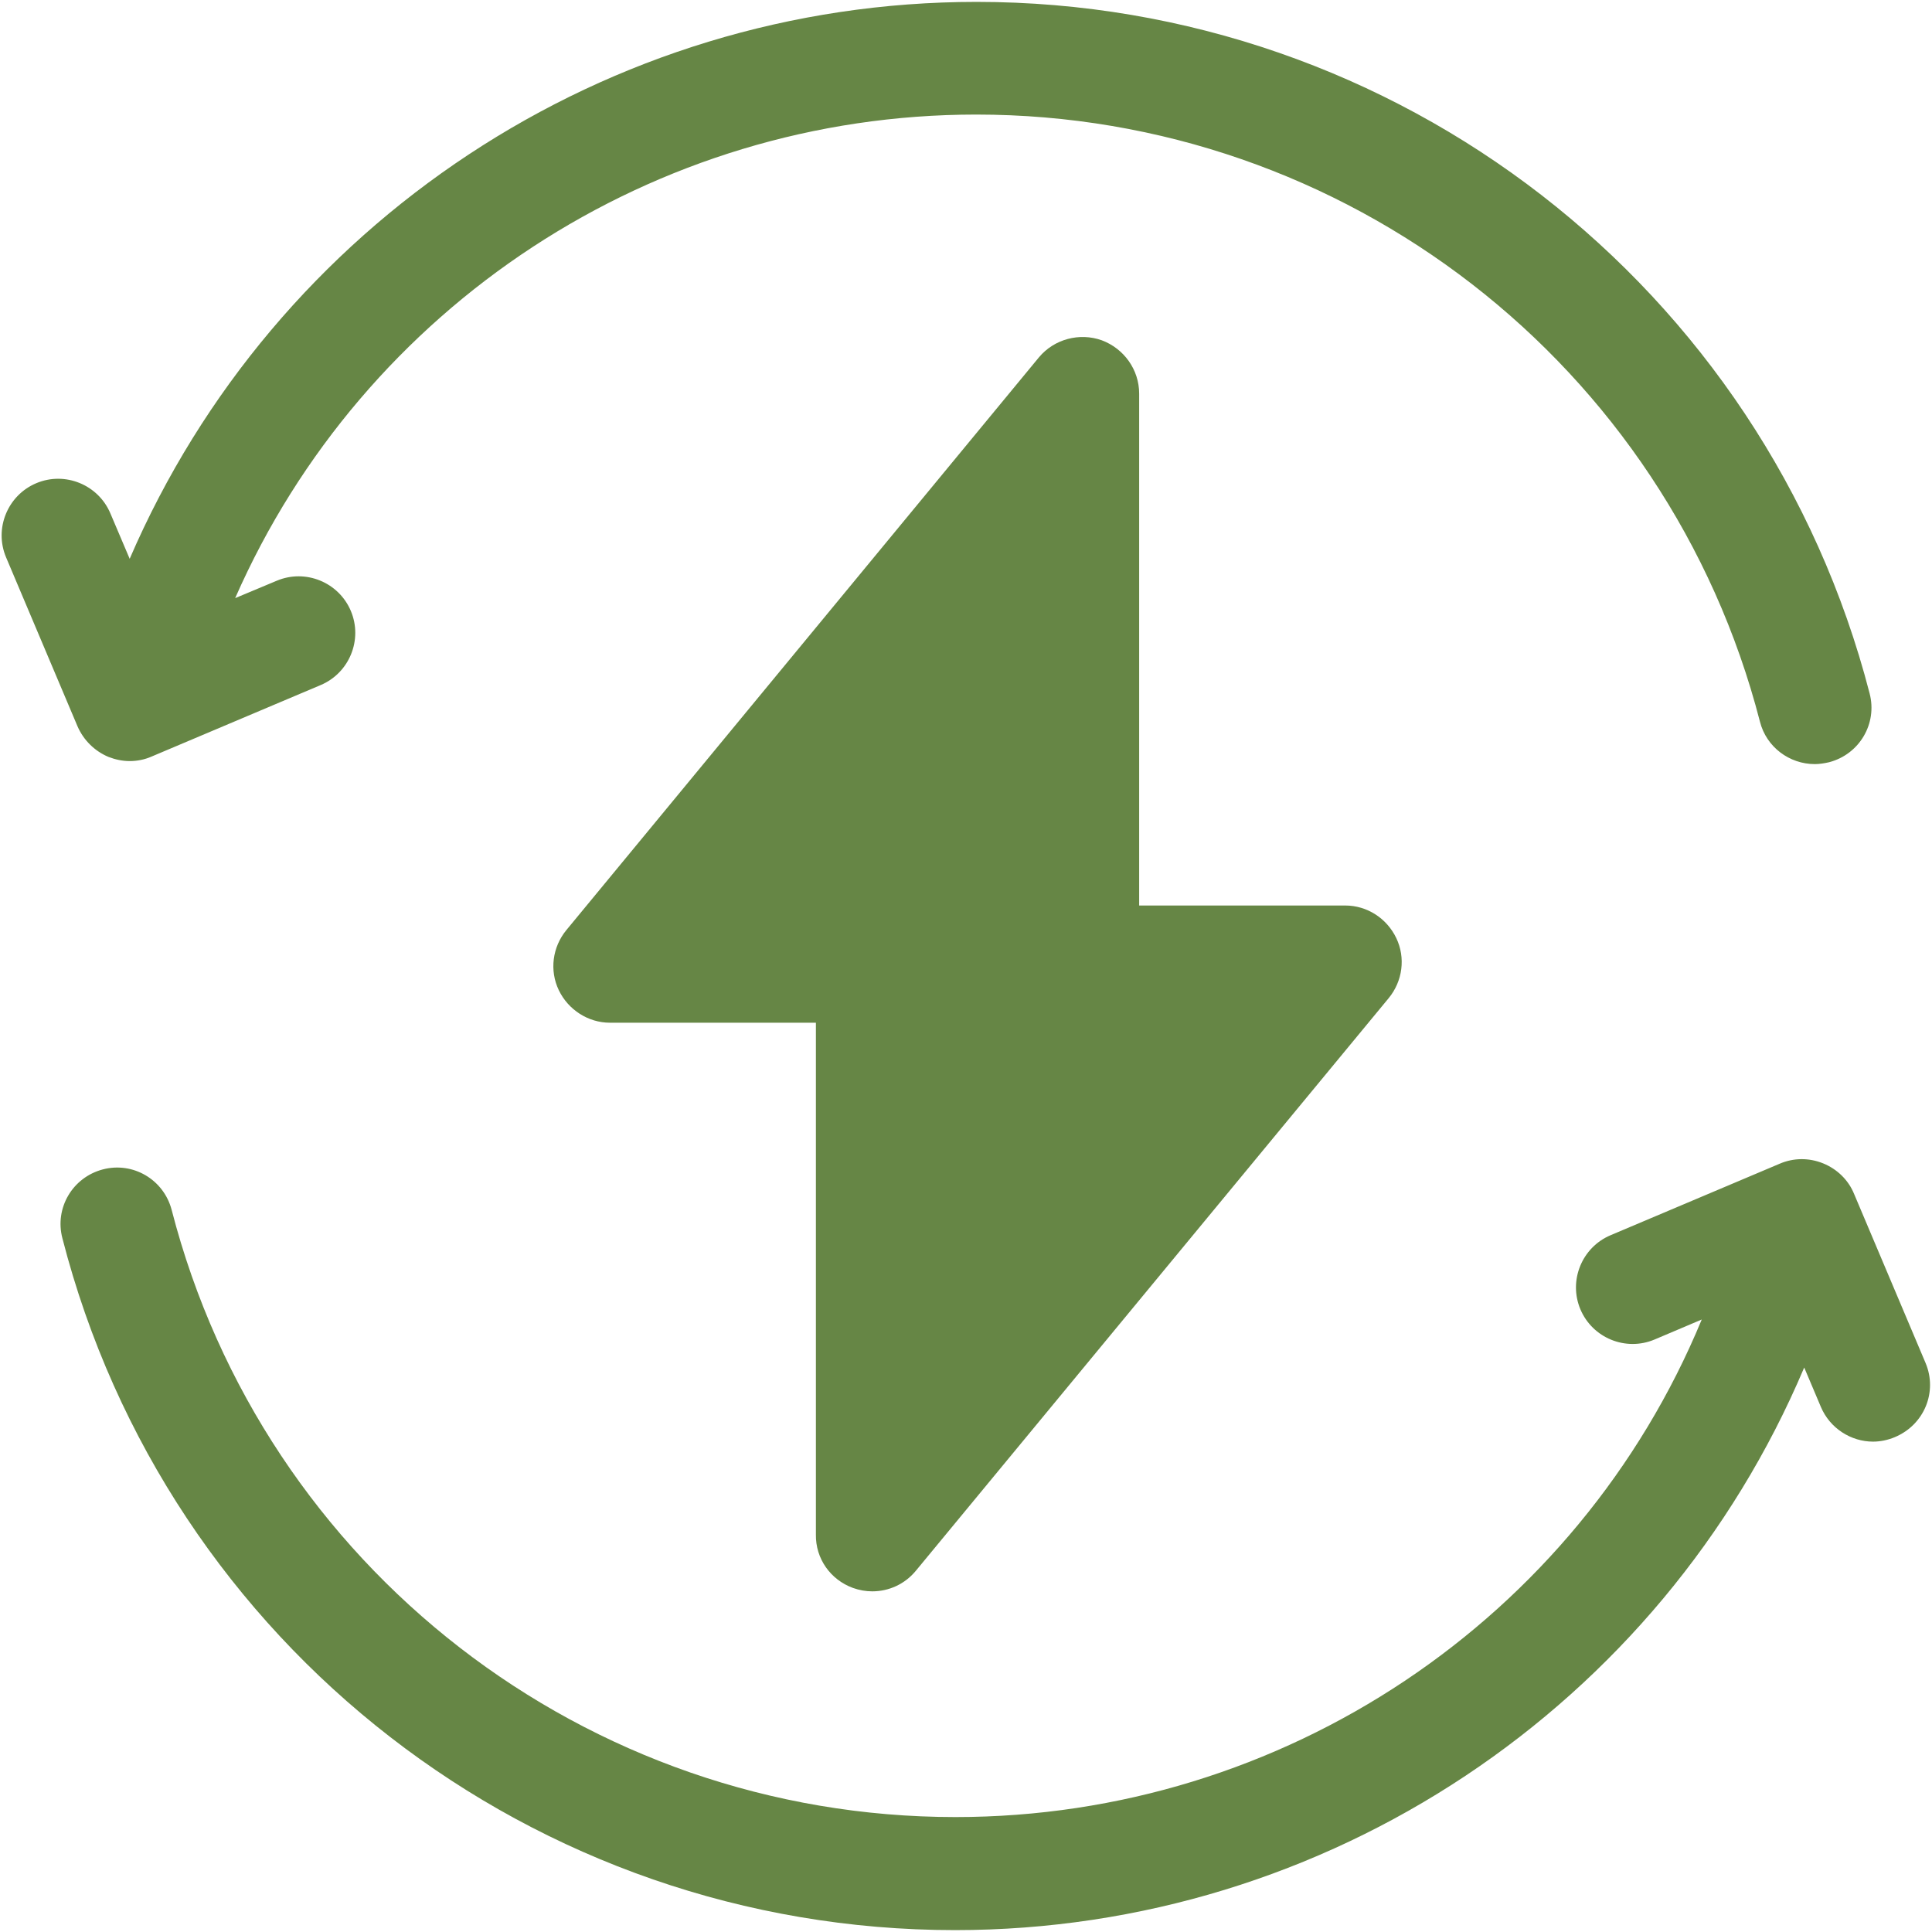 <svg xmlns="http://www.w3.org/2000/svg" xmlns:xlink="http://www.w3.org/1999/xlink" id="Ebene_1" x="0px" y="0px" viewBox="0 0 511 511" style="enable-background:new 0 0 511 511;" xml:space="preserve"><style type="text/css">	.st0{fill:#668645;}</style><g>	<path class="st0" d="M28.7,200.2c1.8,0.7,3.7,1.1,5.6,1.1c2,0,4-0.4,5.8-1.2l44.7-18.9c7.6-3.2,11.2-12,8-19.6s-12-11.2-19.6-8  l-11,4.6c33.9-77.2,110.7-127.9,196-127.9c97.6,0,182.9,66,207.3,160.6c1.7,6.7,7.8,11.2,14.5,11.2c1.2,0,2.5-0.2,3.8-0.5  c8-2.1,12.8-10.2,10.7-18.2C466.7,75.8,369.6,0.5,258.3,0.5c-97.8,0-185.7,58.5-224,147.3l-5.1-12c-3.2-7.6-12-11.2-19.6-8  c-7.6,3.2-11.2,12-8,19.6l18.9,44.7C22.1,195.8,25.1,198.7,28.7,200.2z"></path>	<path class="st0" d="M509.3,360.5l-18.9-44.7c-1.5-3.7-4.5-6.6-8.2-8.1c-3.7-1.5-7.8-1.5-11.5,0.1l-44.7,18.9  c-7.6,3.2-11.2,12-8,19.6c3.2,7.6,12,11.2,19.6,8l12.5-5.3c-32.8,79.3-110.7,131.6-197.4,131.6c-97.6,0-182.9-66-207.3-160.6  c-2.1-8-10.2-12.8-18.2-10.7c-8,2.1-12.8,10.2-10.7,18.2c27.7,107.8,124.8,183,236.1,183c98.4,0,186.7-59.2,224.6-148.8l4.4,10.4  c2.4,5.7,8,9.2,13.8,9.2c1.9,0,3.9-0.4,5.8-1.2C509,376.8,512.5,368.1,509.3,360.5z"></path>	<path class="st0" d="M225.6,420c1.7,0.6,3.4,0.9,5.1,0.9c4.4,0,8.6-1.9,11.5-5.4L367.3,264c3.7-4.5,4.5-10.7,2-15.9  c-2.5-5.2-7.7-8.6-13.5-8.6h-54.5V104.1c0-6.3-4-11.9-9.9-14.1c-5.9-2.1-12.6-0.3-16.6,4.5L149.8,246c-3.7,4.5-4.5,10.7-2,15.9  c2.5,5.2,7.8,8.6,13.5,8.6h54.5v135.4C215.7,412.2,219.6,417.8,225.6,420z"></path></g></svg>